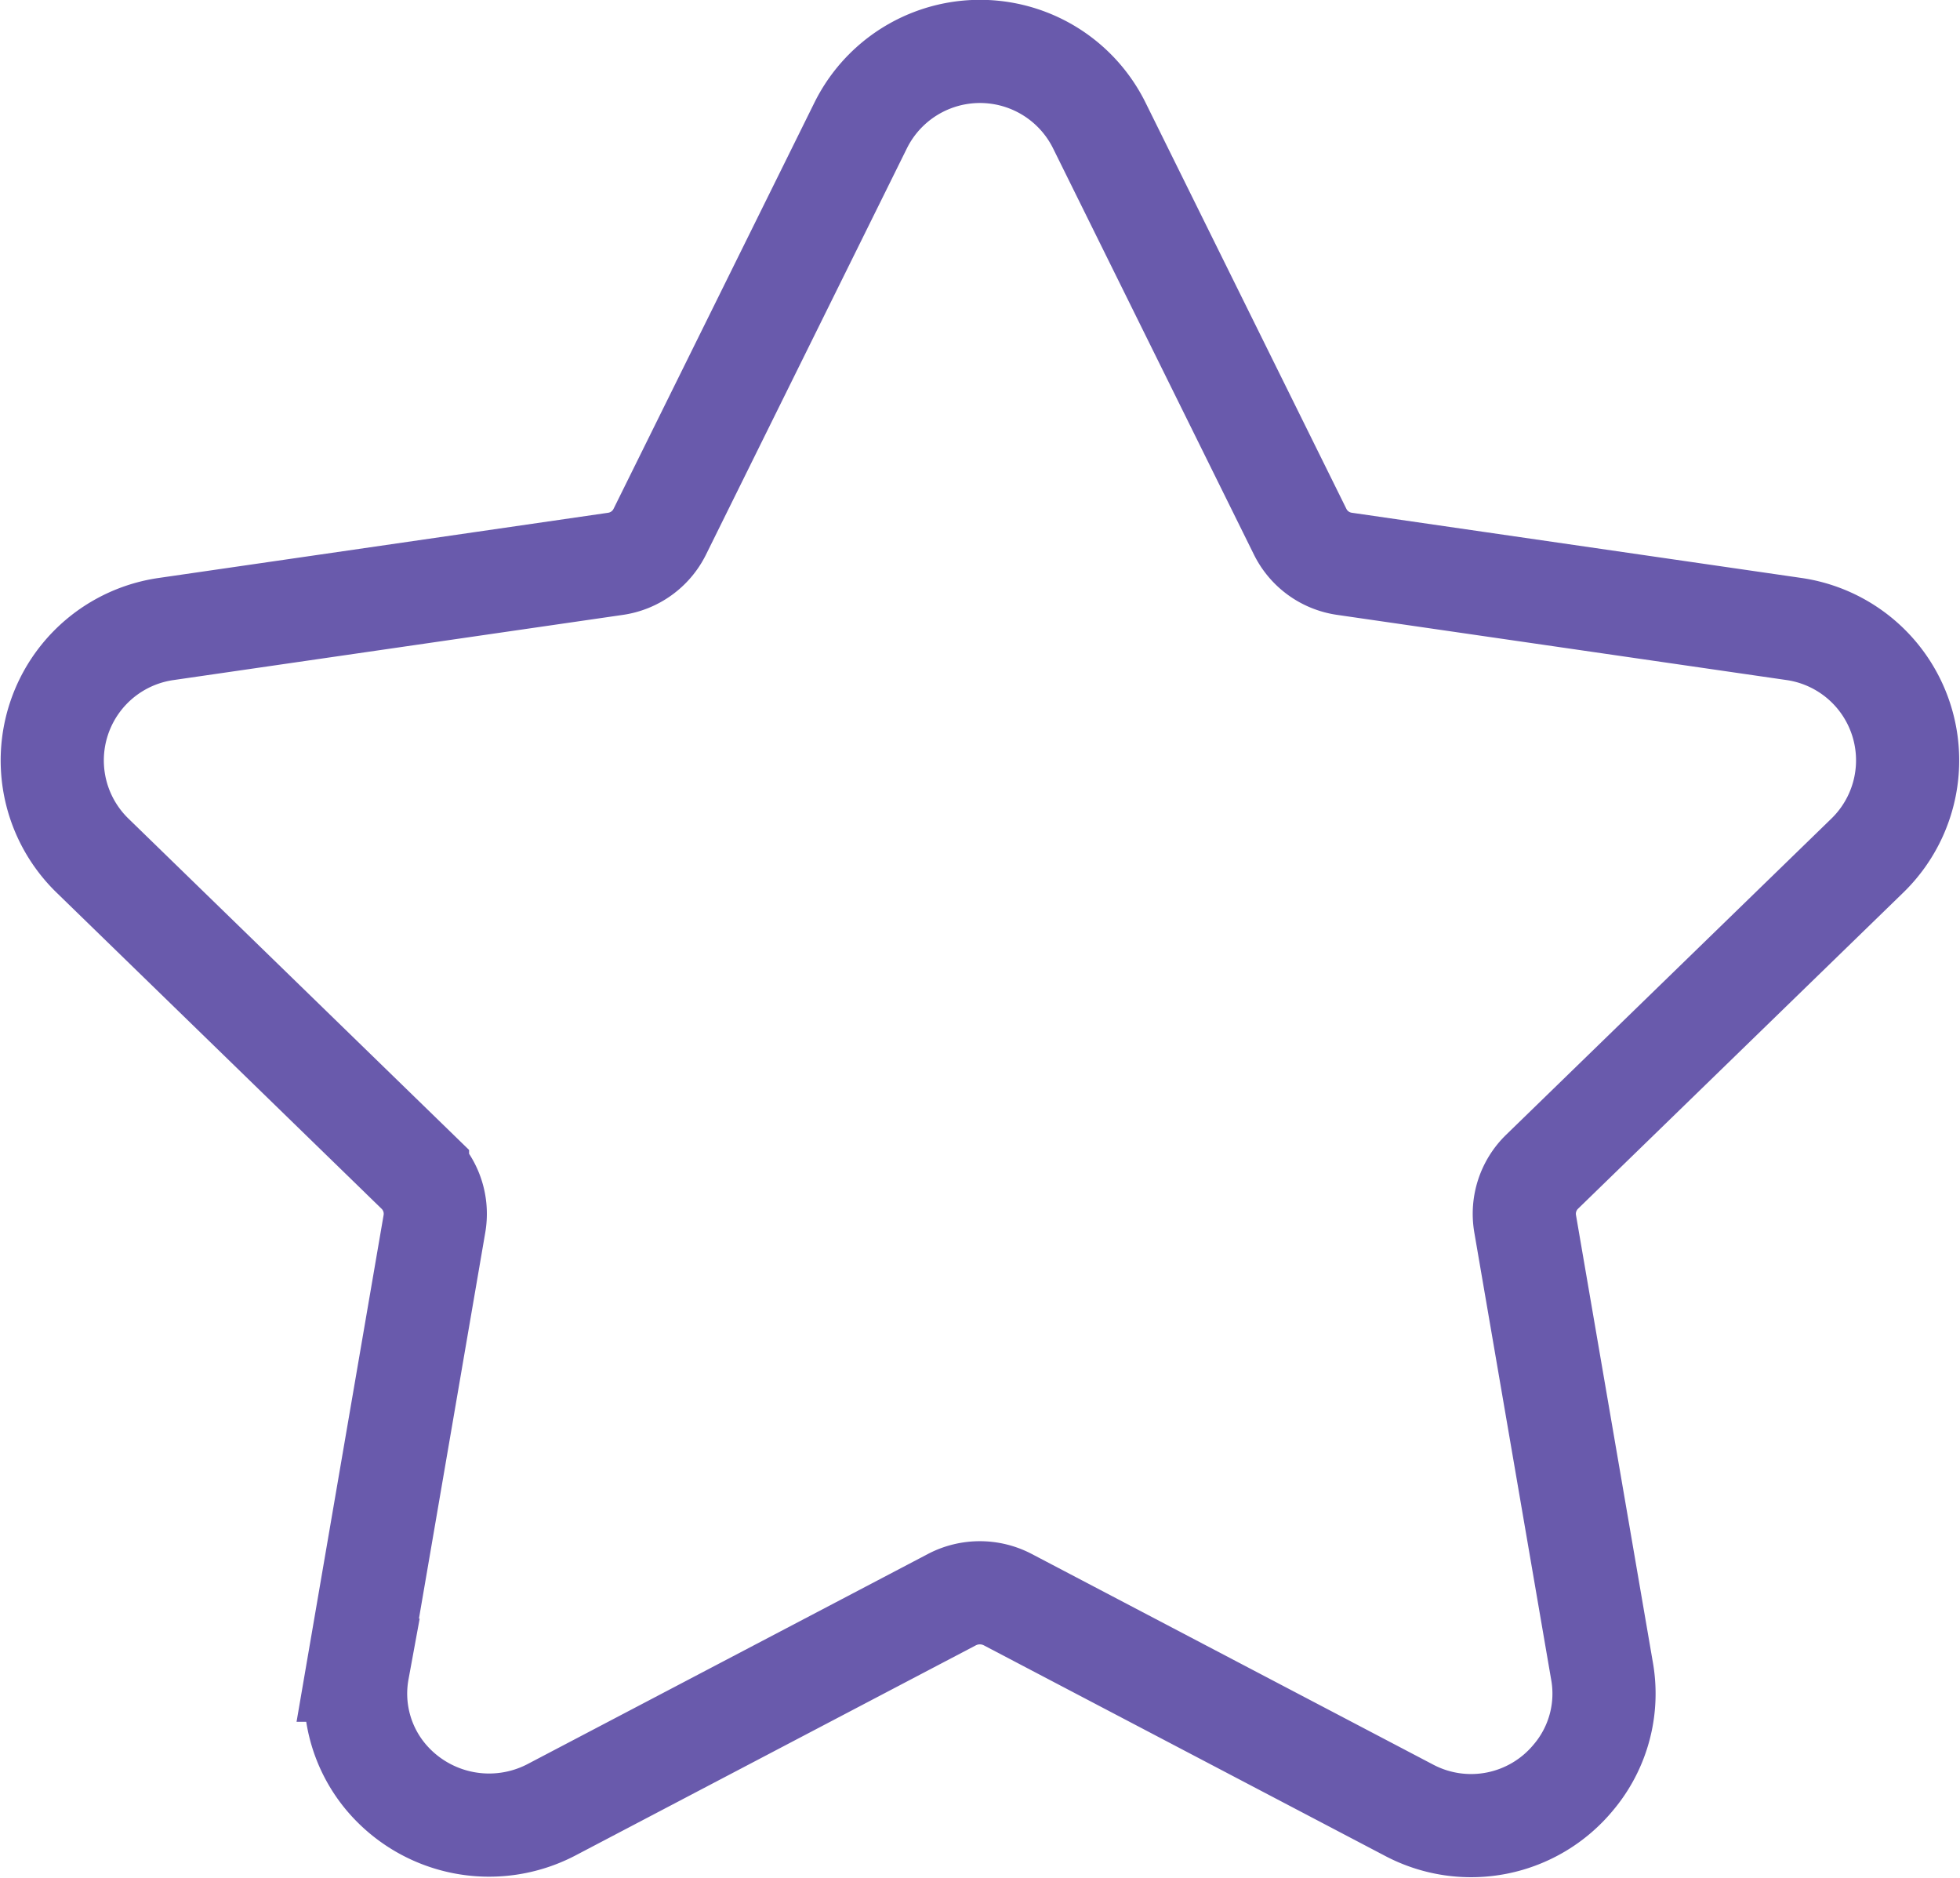 <svg xmlns="http://www.w3.org/2000/svg" width="47.5" height="45.5" viewBox="0 0 47.5 45.5">
  <defs>
    <style>
      .cls-1 {
        fill: none;
        stroke: #695aac;
        stroke-linecap: round;
        stroke-width: 2.5px;
        fill-rule: evenodd;
      }
    </style>
  </defs>
  <path class="cls-1" d="M764.007,972.479a3.216,3.216,0,0,0-1.788-5.489l-10.889-1.579a1.422,1.422,0,0,1-1.071-.777l-4.868-9.844a3.227,3.227,0,0,0-5.783,0l-4.869,9.845a1.424,1.424,0,0,1-1.073.777l-10.888,1.579a3.216,3.216,0,0,0-1.788,5.489l7.878,7.662a1.421,1.421,0,0,1,.411,1.258l-1.859,10.82a3.146,3.146,0,0,0,.7,2.609,3.266,3.266,0,0,0,3.976.783l9.737-5.109a1.462,1.462,0,0,1,1.326,0l9.738,5.109a3.214,3.214,0,0,0,3.974-.783,3.146,3.146,0,0,0,.7-2.609l-1.86-10.82a1.421,1.421,0,0,1,.411-1.258Z" transform="translate(-718.75 -951.75)"/>
</svg>
